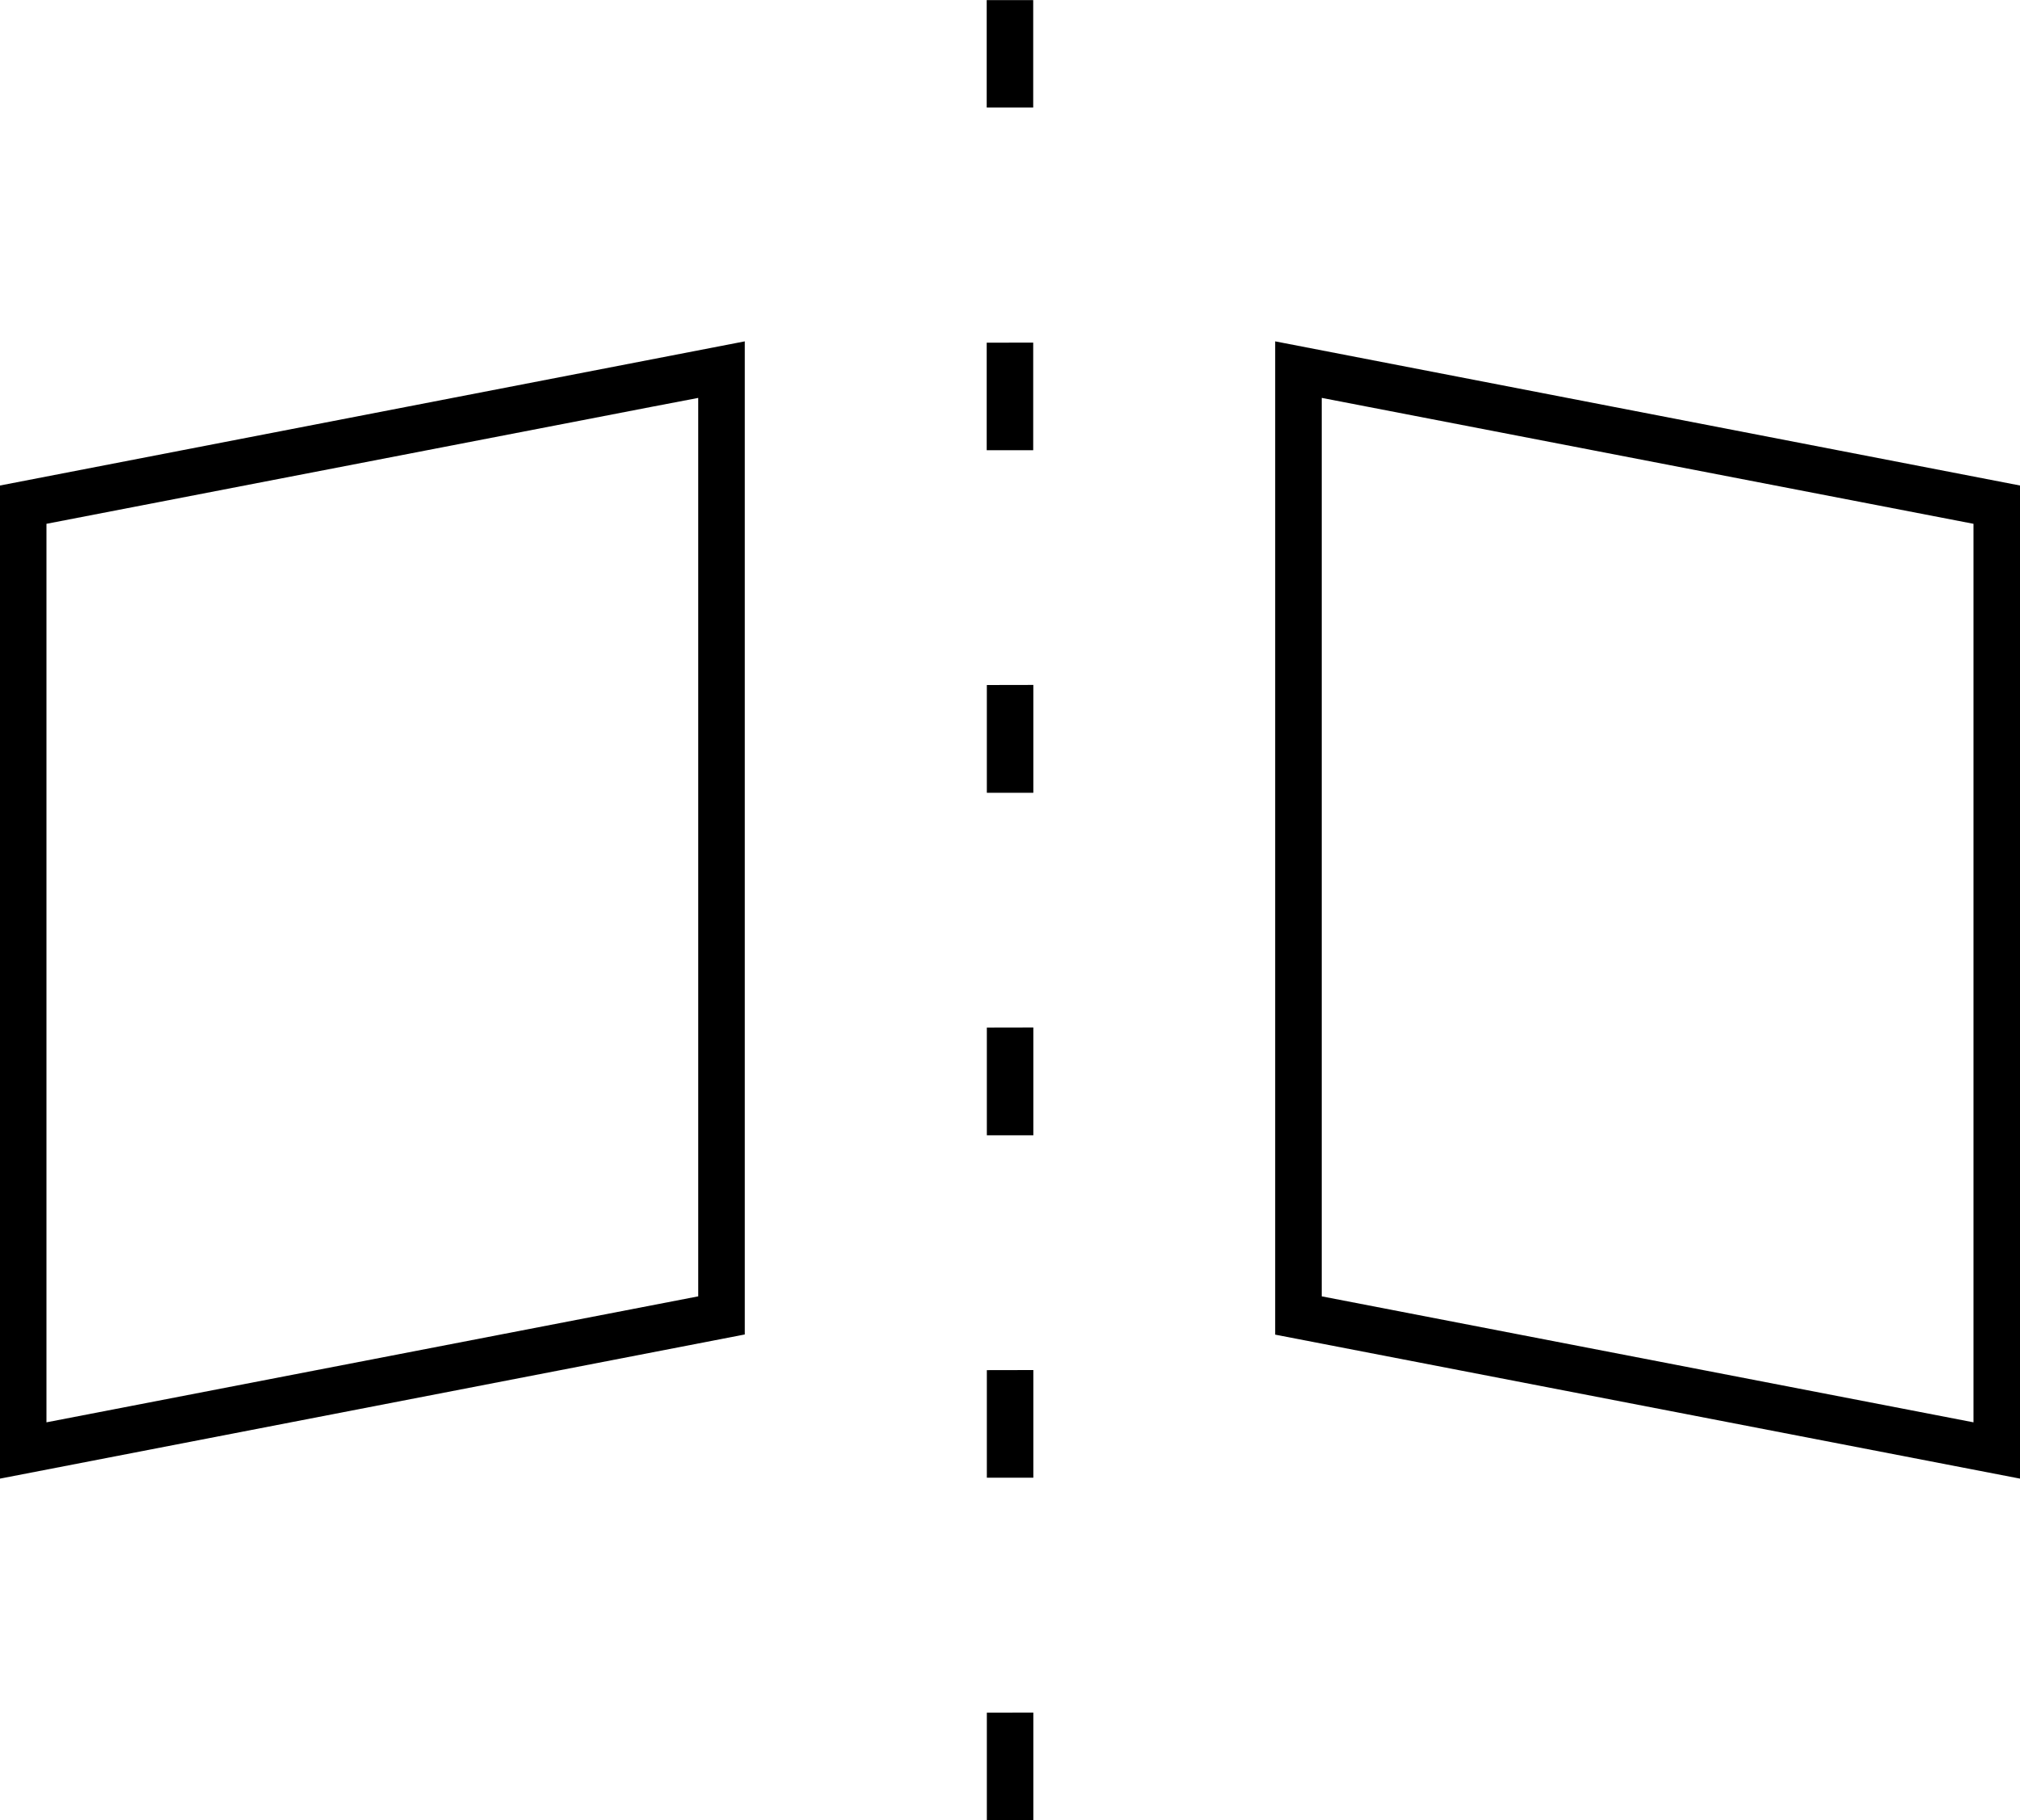 <svg xmlns="http://www.w3.org/2000/svg" width="45.348" height="40.871" viewBox="0 0 45.348 40.871"><path d="M25.069,5.1V7.513h1.044V5.1Zm-5.431,7.663L2.918,16V38.3l16.72-3.237Zm11.907,0V35.067L48.266,38.3V16Zm-6.476.03v2.415h1.044V12.791Zm-6.476,1.24V34.207L3.961,37.036V16.86l13.612-2.632Zm14,0L47.222,16.86V37.036L32.59,34.207V14.031Zm-7.521,6.447V22.9h1.044V20.478Zm0,7.692v2.419h1.044V28.17Zm0,7.692v2.415h1.044V35.862Zm0,7.692v2.415h1.044V43.554Z" transform="translate(-2.918 -5.098)"/></svg>
